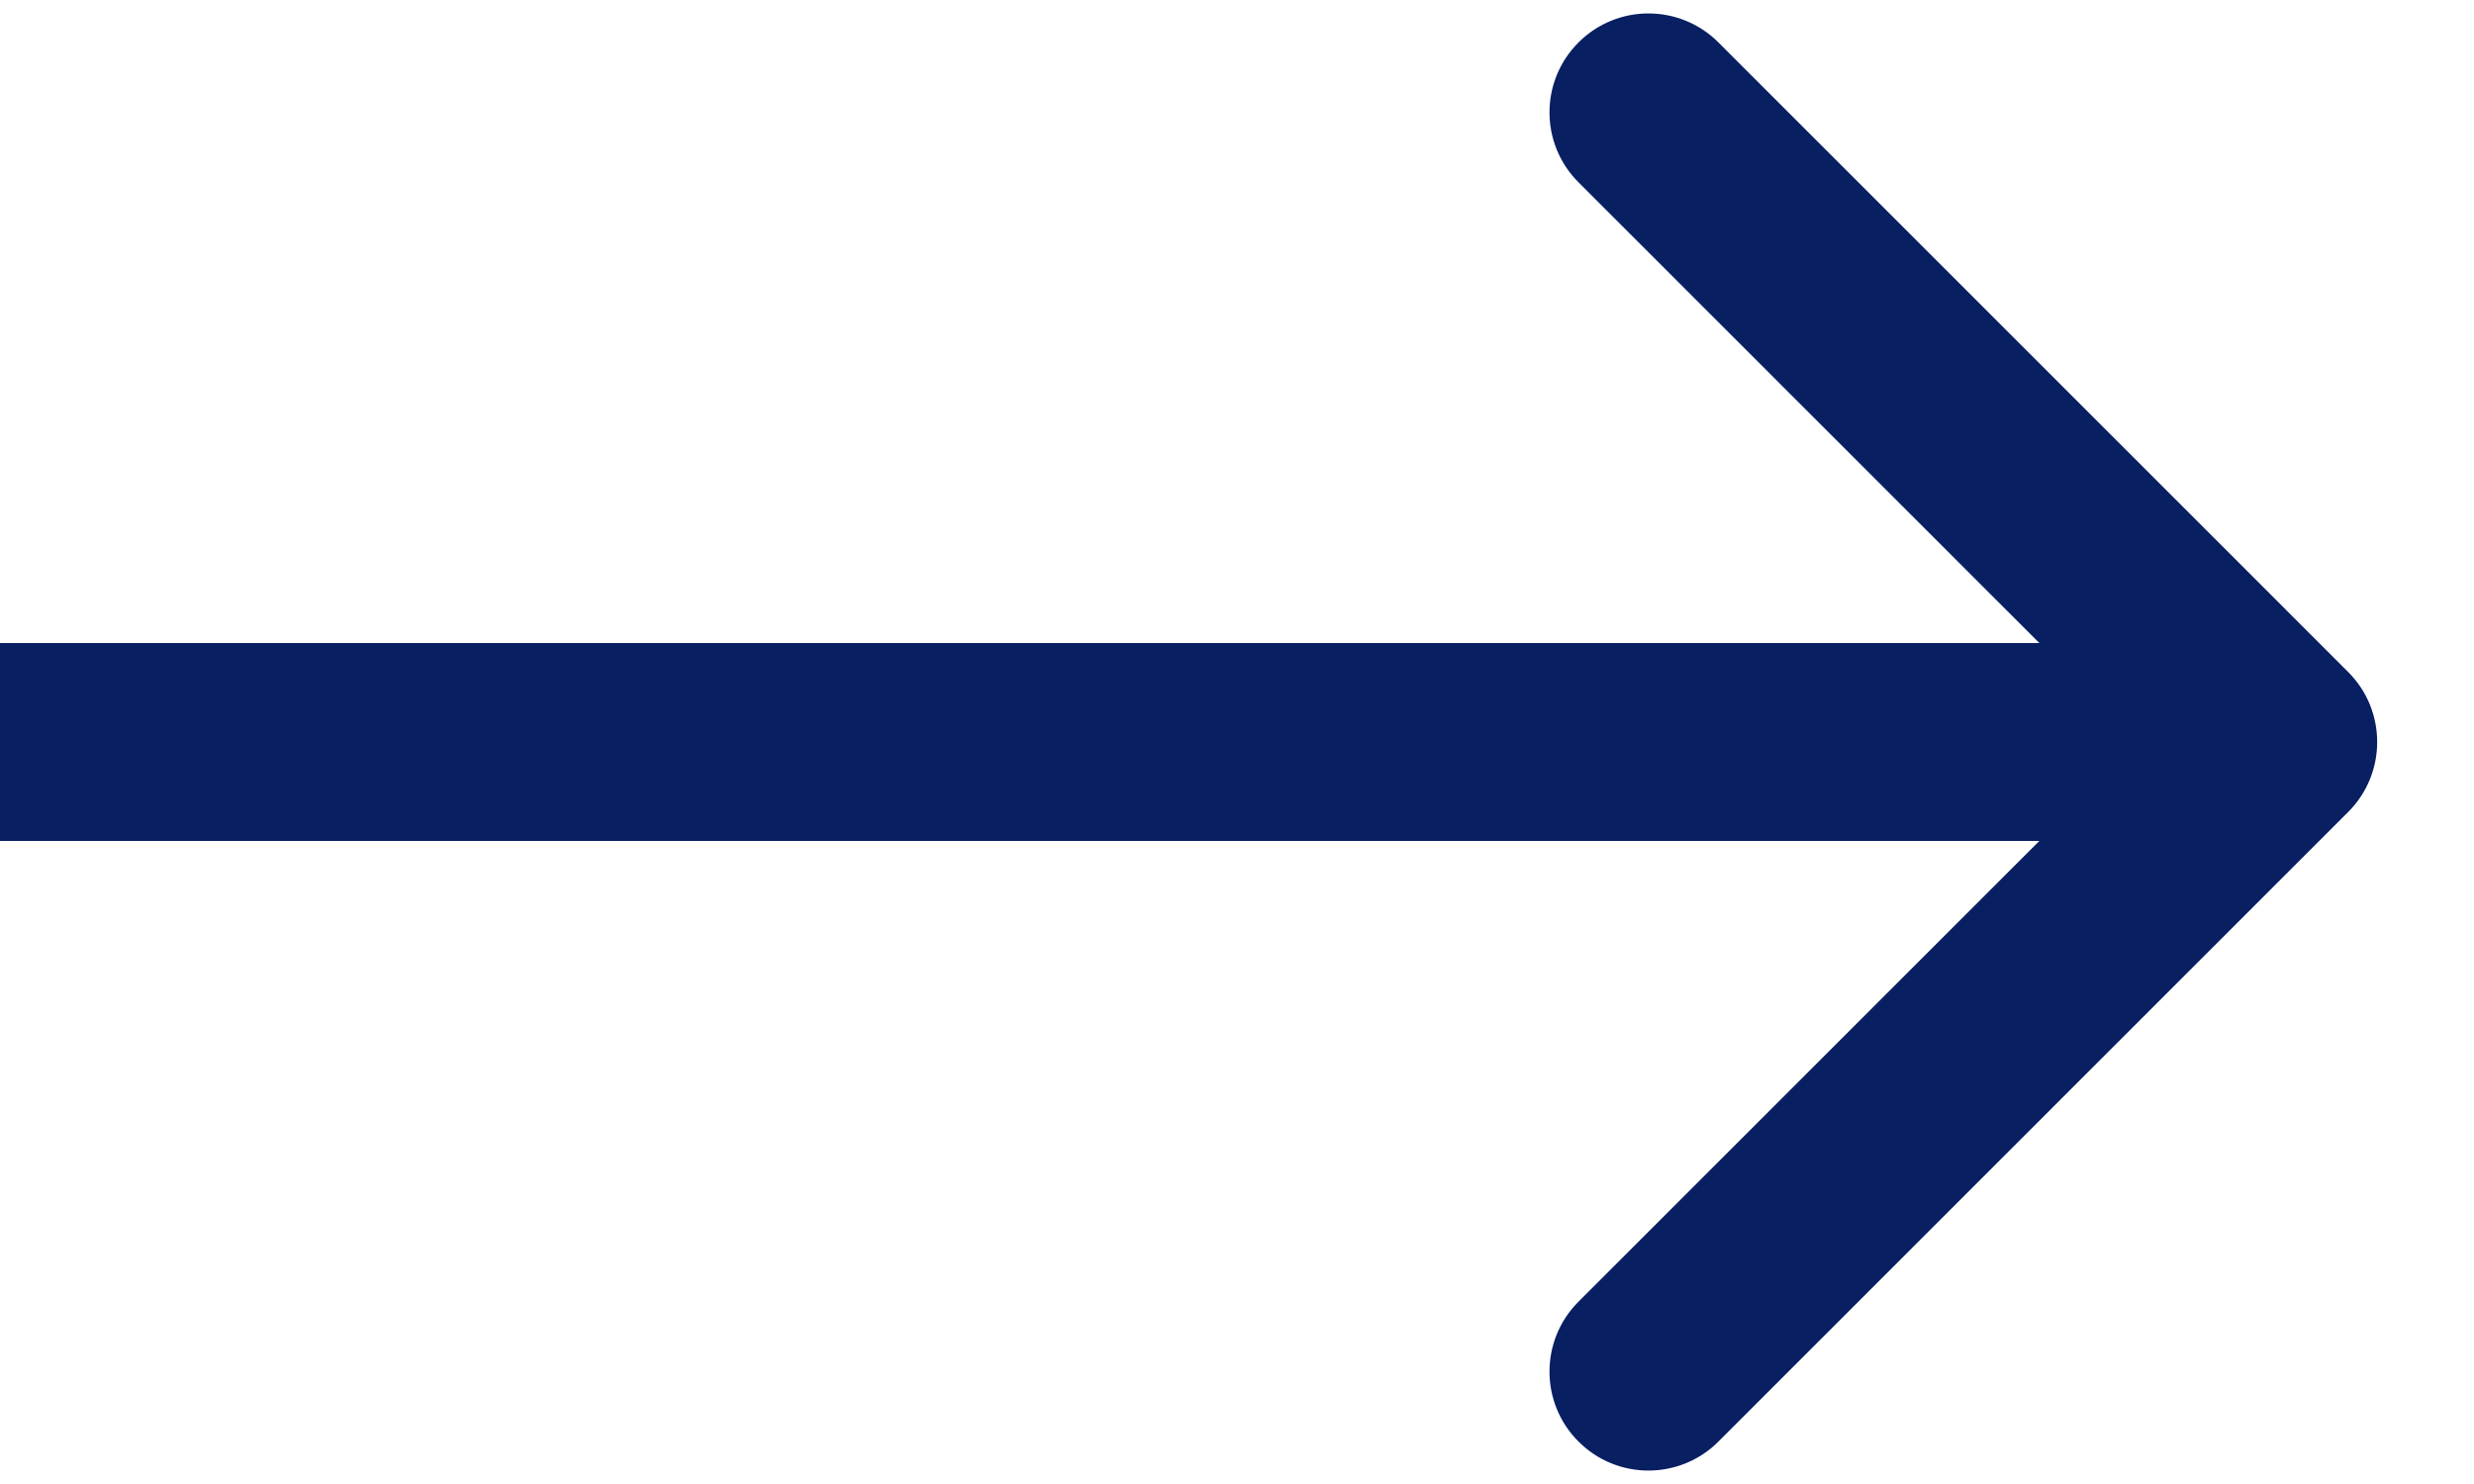 <svg width="25" height="15" viewBox="0 0 25 15" fill="none" xmlns="http://www.w3.org/2000/svg">
<path d="M23.729 8.207C24.119 7.817 24.119 7.183 23.729 6.793L17.365 0.429C16.974 0.038 16.341 0.038 15.951 0.429C15.56 0.819 15.56 1.453 15.951 1.843L21.608 7.5L15.951 13.157C15.56 13.547 15.56 14.181 15.951 14.571C16.341 14.962 16.974 14.962 17.365 14.571L23.729 8.207ZM0 8.5H23.022V6.5H0V8.5Z" fill="#081F62"/>
</svg>
